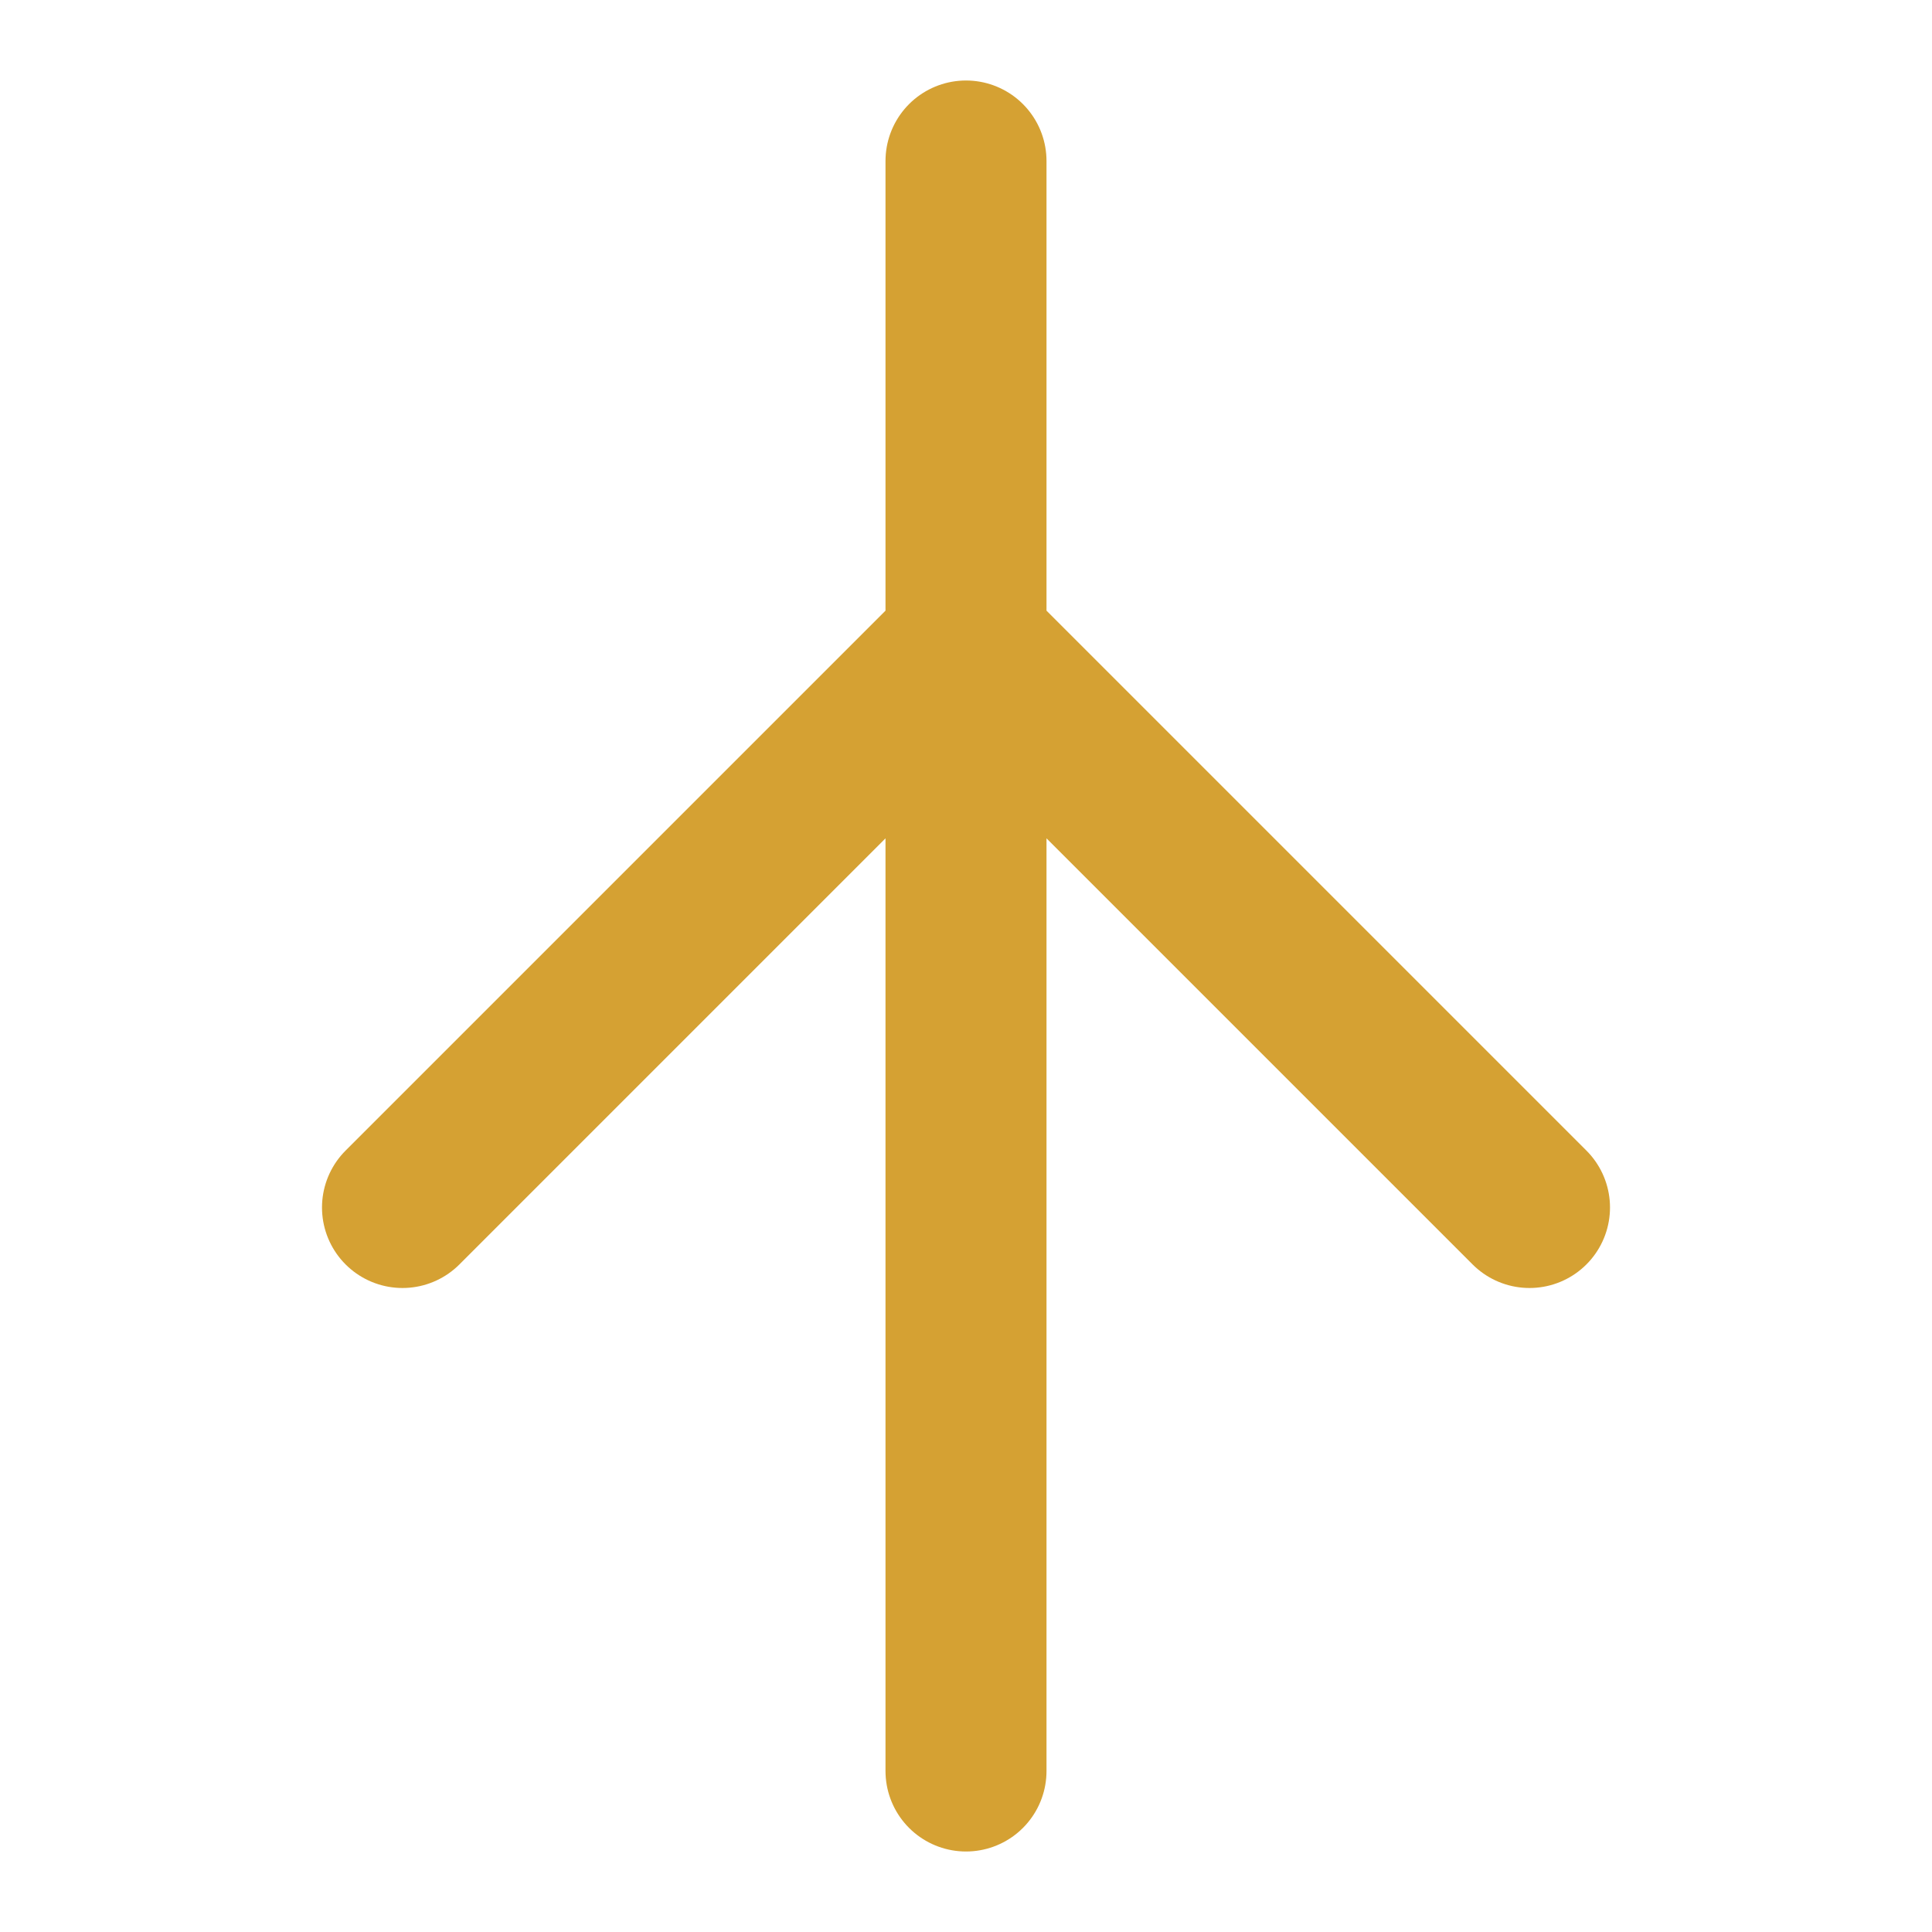 <svg width="64" height="64" viewBox="0 0 24 24" fill="none" xmlns="http://www.w3.org/2000/svg">
  <path d="M12 2v20m-7-7l7-7 7 7" stroke="rgb(213, 161, 51)" stroke-width="2" stroke-linecap="round" stroke-linejoin="round"/>
</svg>